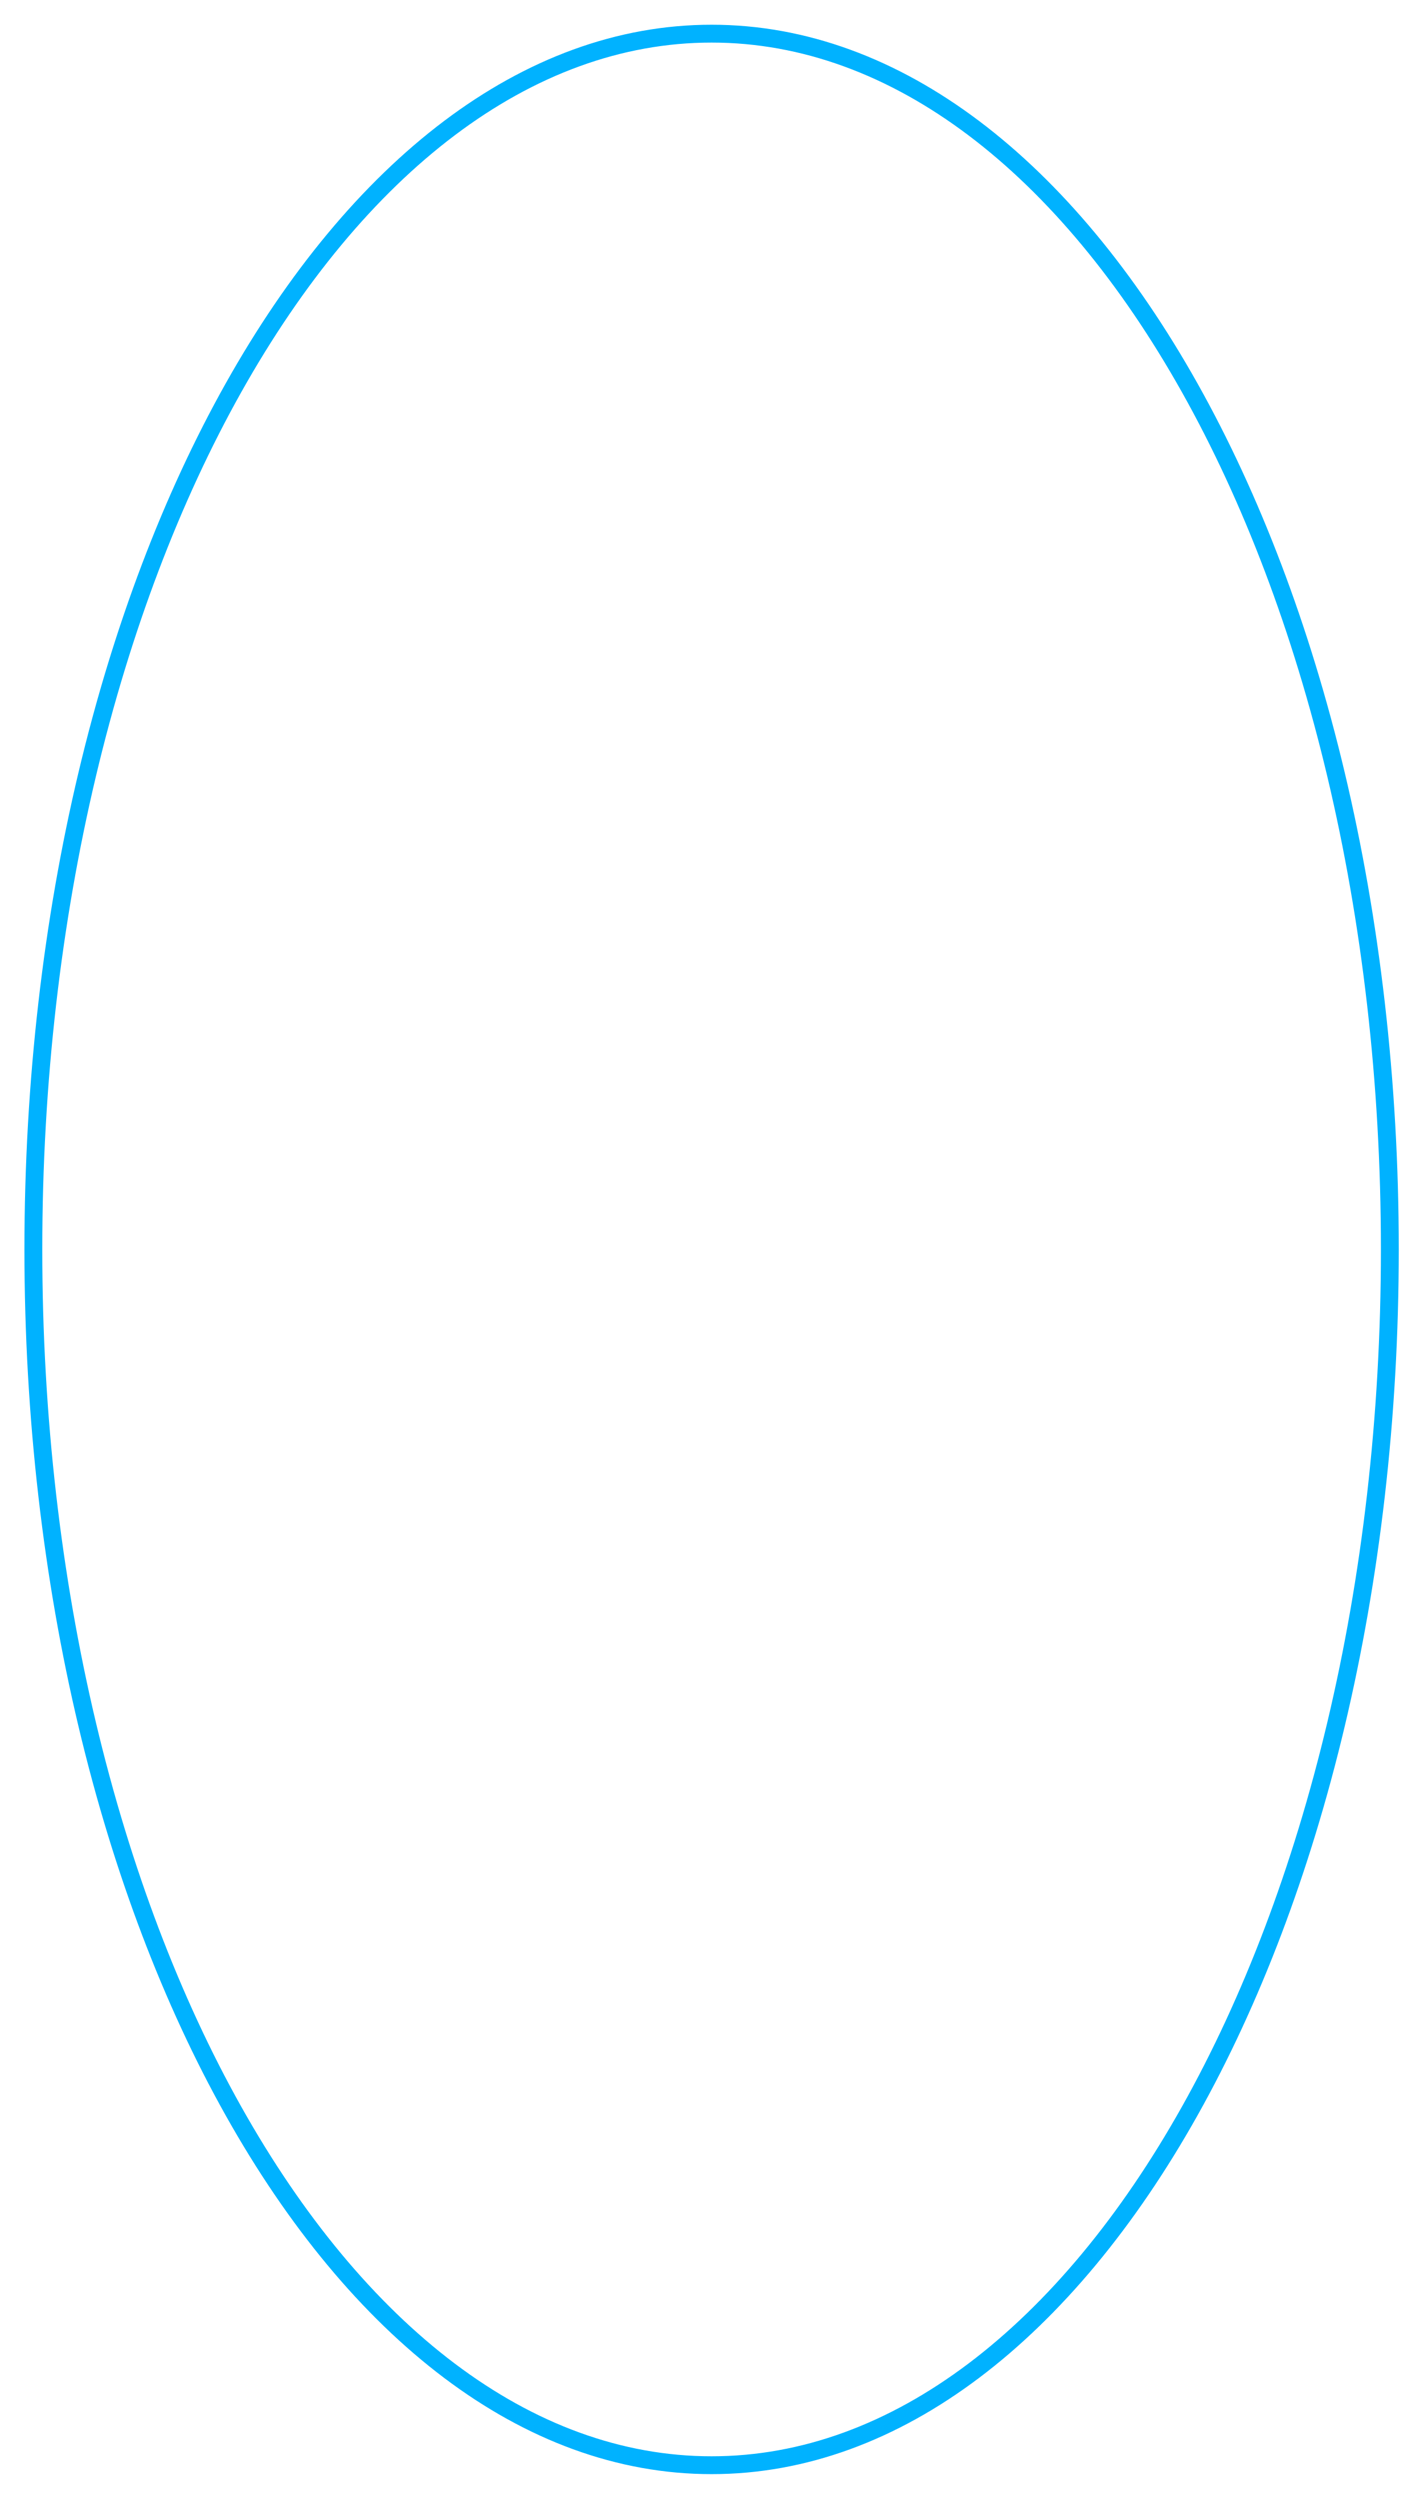 <svg width="319" height="560" viewBox="0 0 319 560" fill="none" xmlns="http://www.w3.org/2000/svg">
<g filter="url(#filter0_f_451_814)">
<path d="M159.409 552.244C200.872 552.244 238.82 522.27 266.516 472.909C294.177 423.612 311.348 355.374 311.348 279.891C311.348 204.408 294.177 136.17 266.516 86.873C238.82 37.512 200.872 7.538 159.409 7.538C117.946 7.538 79.999 37.512 52.303 86.873C24.642 136.17 7.471 204.408 7.471 279.891C7.471 355.374 24.642 423.612 52.303 472.909C79.999 522.27 117.946 552.244 159.409 552.244Z" stroke="#00B2FF" stroke-width="4"/>
</g>
<defs>
<filter id="filter0_f_451_814" x="0.471" y="0.538" width="317.877" height="558.706" filterUnits="userSpaceOnUse" color-interpolation-filters="sRGB">
<feFlood flood-opacity="0" result="BackgroundImageFix"/>
<feBlend mode="normal" in="SourceGraphic" in2="BackgroundImageFix" result="shape"/>
<feGaussianBlur stdDeviation="2.5" result="effect1_foregroundBlur_451_814"/>
</filter>
</defs>
</svg>

